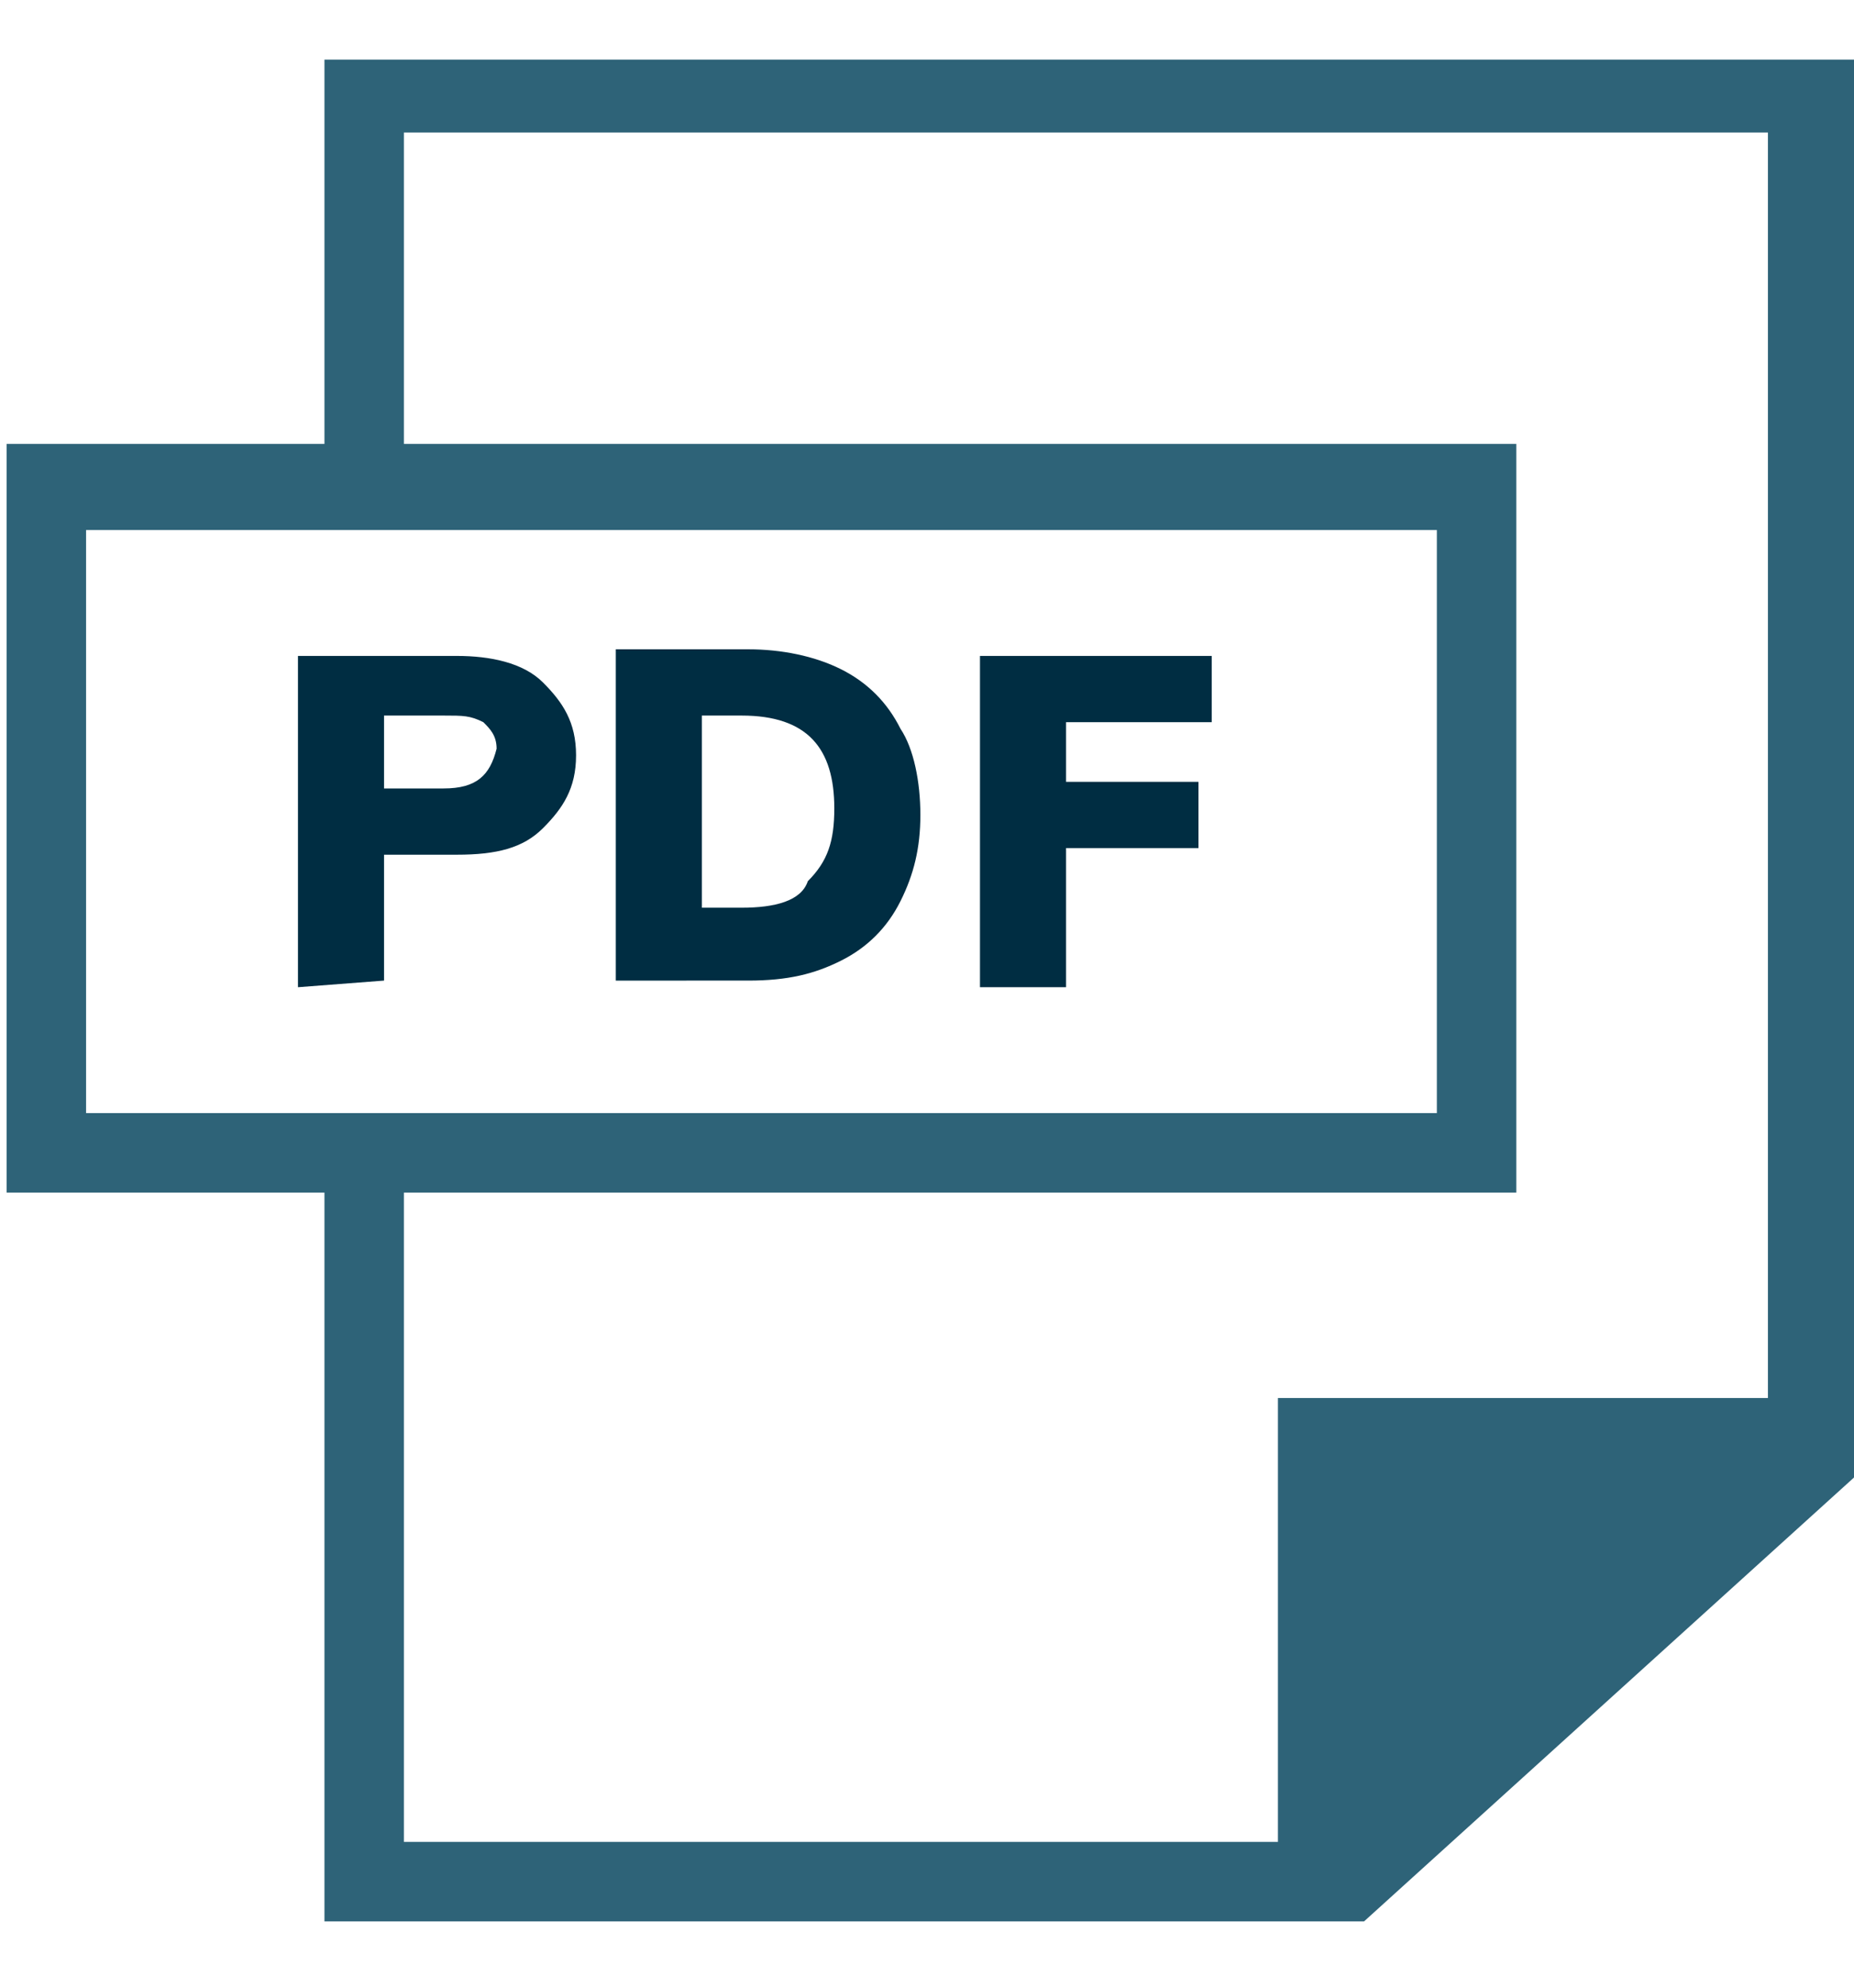 <?xml version="1.0" encoding="utf-8"?>
<!-- Generator: Adobe Illustrator 25.4.1, SVG Export Plug-In . SVG Version: 6.00 Build 0)  -->
<svg version="1.1" id="Layer_1" xmlns="http://www.w3.org/2000/svg" xmlns:xlink="http://www.w3.org/1999/xlink" x="0px" y="0px"
	 viewBox="0 0 28 30" style="enable-background:new 0 0 28 30;" xml:space="preserve">
<style type="text/css">
	.st0{fill-rule:evenodd;clip-rule:evenodd;fill:#2E6378;}
	.st1{fill:#002D42;}
</style>
<path class="st0" d="M4.9,0.9v5.8H0.1V18h4.8v11h15.7l7.4-6.7V0.9H4.9z M1.3,8h20.4v8.8H1.3V8z M26.7,21.1h-7.4v6.7H6.1V18h16.8V6.7
	H6.1V2h20.6V21.1z"/>
<path id="PDF" class="st1" d="M5.8,14.8v-1.9h1.1c0.6,0,1-0.1,1.3-0.4c0.3-0.3,0.5-0.6,0.5-1.1s-0.2-0.8-0.5-1.1
	C7.9,10,7.4,9.9,6.9,9.9l0,0H4.5v5L5.8,14.8L5.8,14.8z M6.7,11.9H5.8v-1.1h0.9c0.3,0,0.4,0,0.6,0.1c0.1,0.1,0.2,0.2,0.2,0.4
	C7.4,11.7,7.2,11.9,6.7,11.9L6.7,11.9z M11.3,14.8c0.6,0,1-0.1,1.4-0.3s0.7-0.5,0.9-0.9s0.3-0.8,0.3-1.3s-0.1-1-0.3-1.3
	c-0.2-0.4-0.5-0.7-0.9-0.9s-0.9-0.3-1.4-0.3l0,0h-2v5H11.3z M11.2,13.7h-0.6v-2.9h0.6c1,0,1.4,0.5,1.4,1.4c0,0.5-0.1,0.8-0.4,1.1
	C12.1,13.6,11.7,13.7,11.2,13.7L11.2,13.7z M16.1,14.8v-2h2v-1h-2v-0.9h2.2v-1h-3.5v5h1.3V14.8z"/>
</svg>
